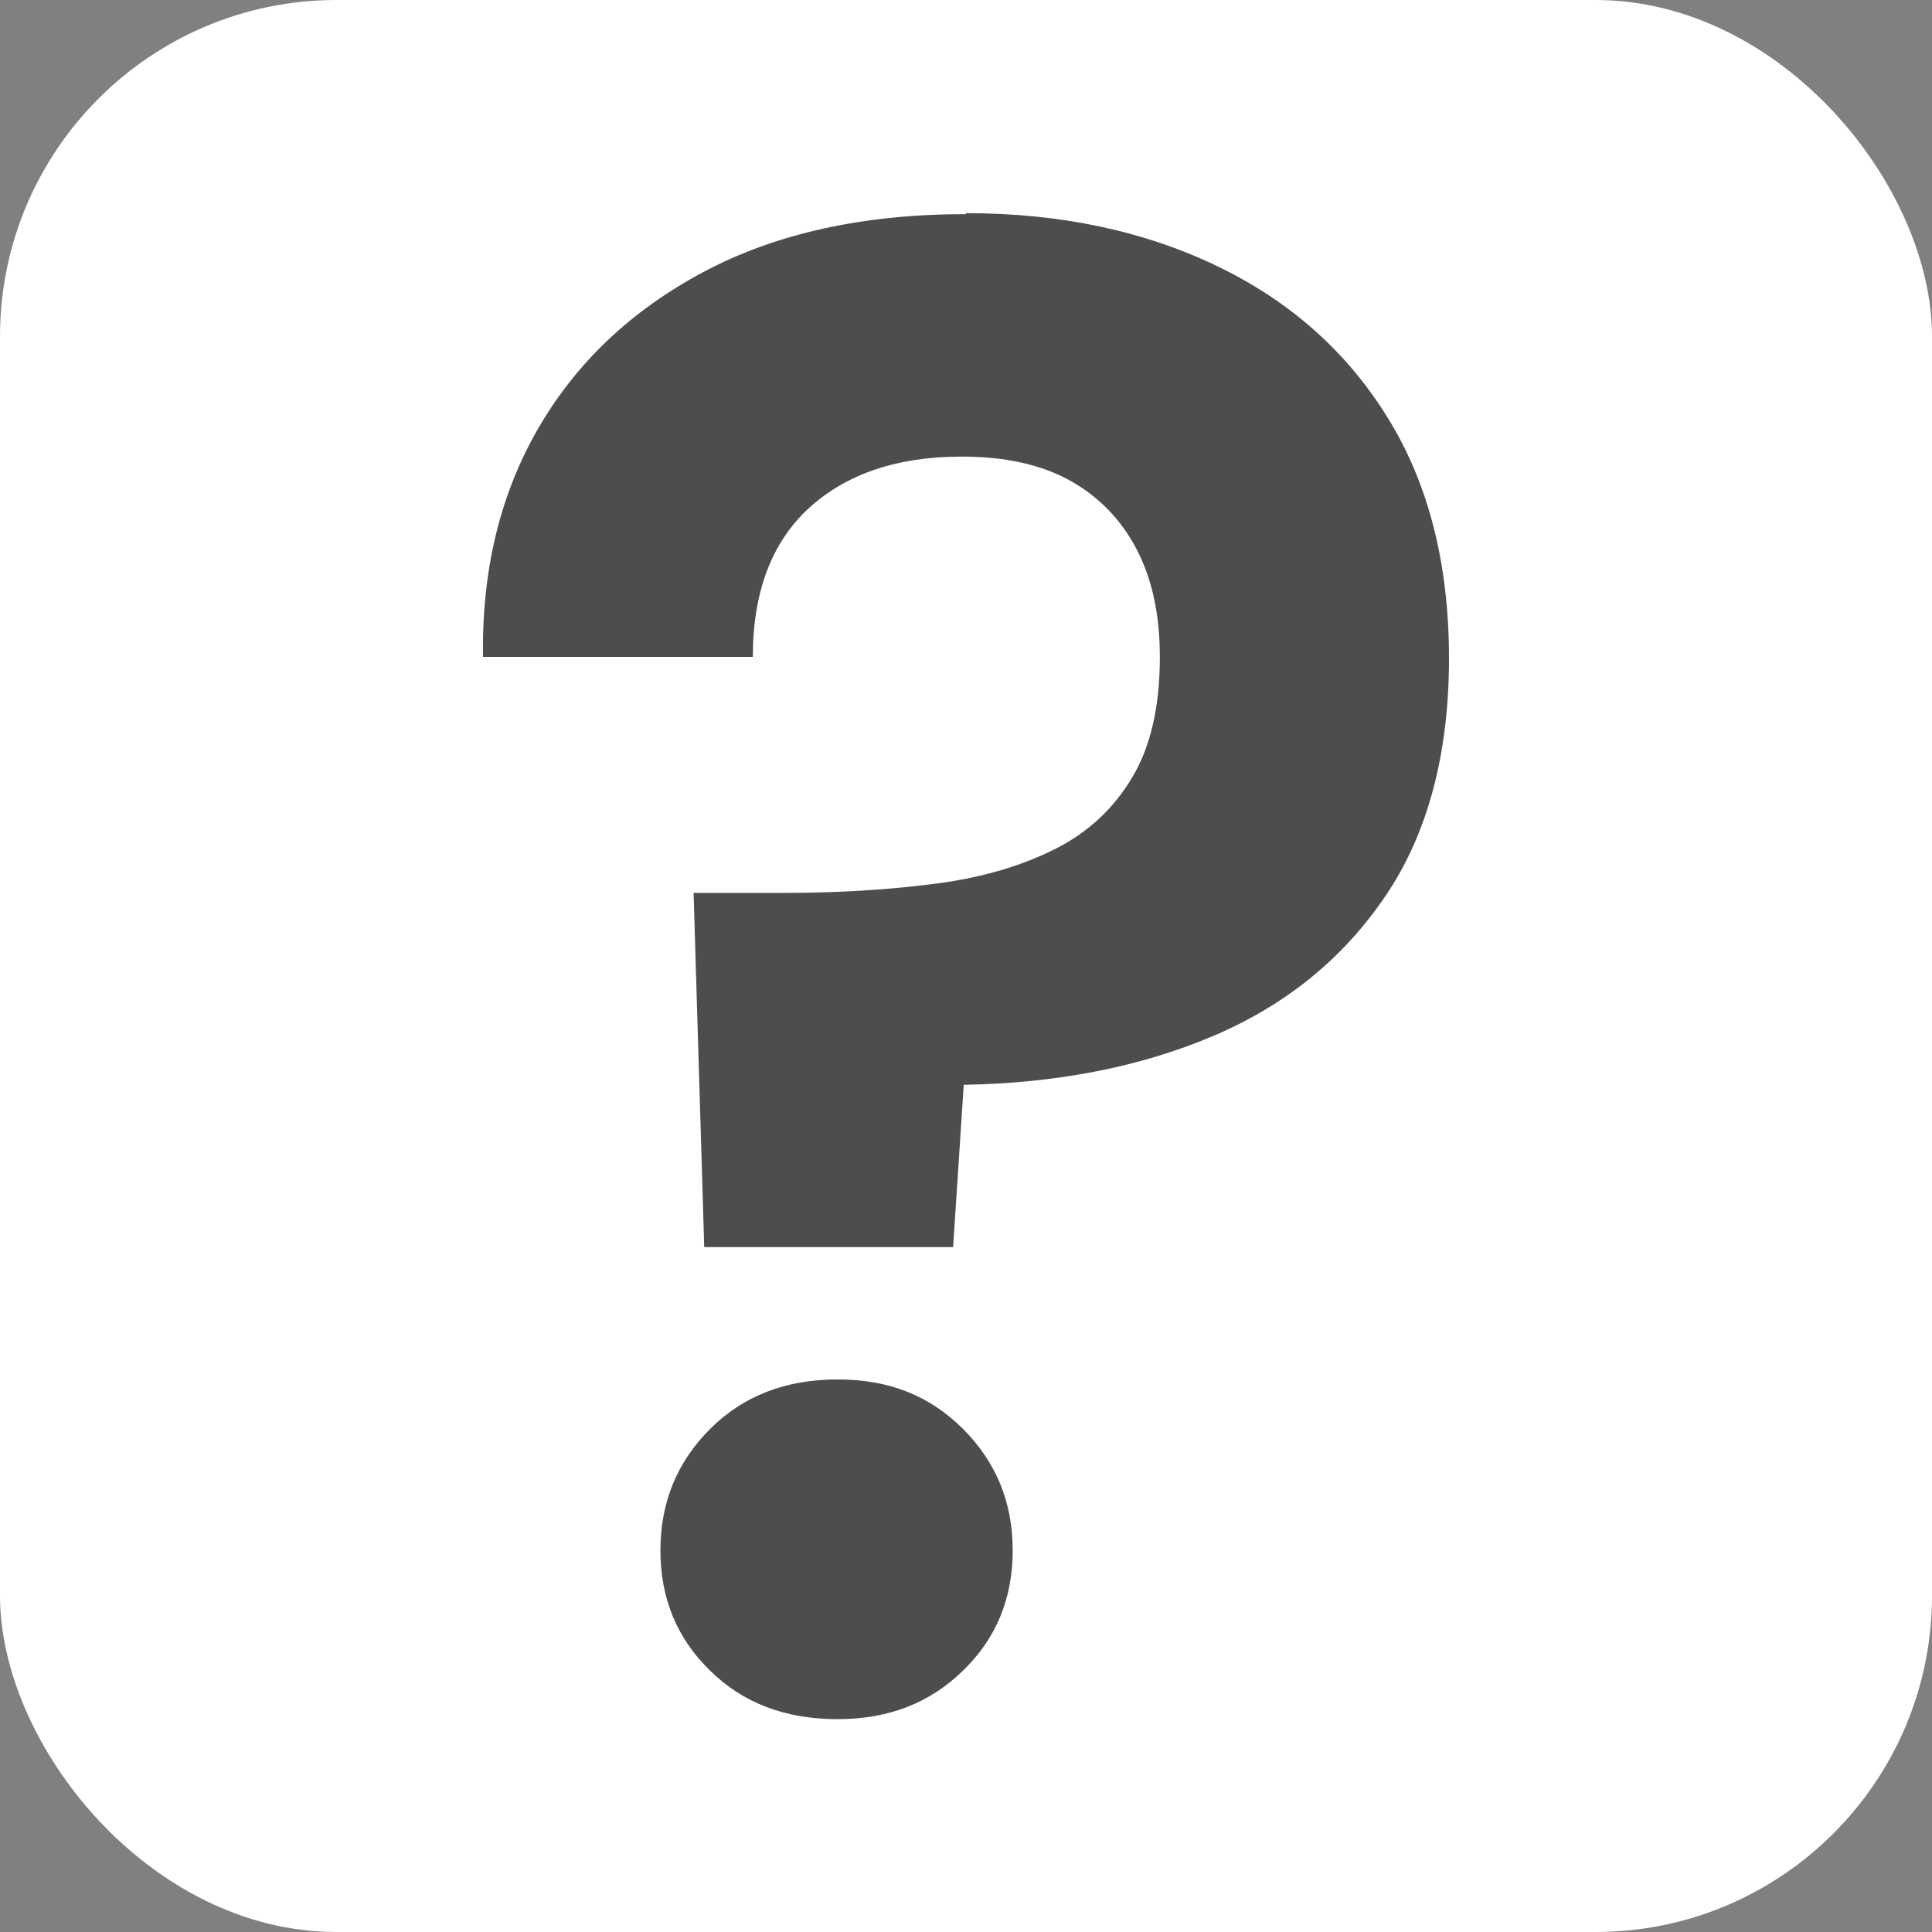 <?xml version="1.0" encoding="UTF-8"?>
<svg xmlns="http://www.w3.org/2000/svg" viewBox="0 0 60 60">
  <rect x="0" y="0" width="60" height="60" fill="#808080" stroke="none"/>
  <defs>
    <style>
      .cls-1 {
        fill: #4d4d4d;
      }

      .cls-1, .cls-2 {
        stroke-width: 0px;
      }

      .cls-2 {
        fill: #fff;
      }
    </style>
  </defs>
  <g id="square">
    <rect class="cls-2" width="60" height="60" rx="10.45" ry="10.45"/>
  </g>
  <g id="icon">
    <path class="cls-1" d="m30,6.62c2.93,0,5.52.55,7.79,1.64,2.27,1.09,4.04,2.66,5.31,4.72,1.27,2.05,1.9,4.54,1.9,7.47s-.65,5.43-1.97,7.37c-1.31,1.94-3.1,3.4-5.37,4.36-2.27.96-4.85,1.46-7.73,1.51l-.33,5.04h-7.73l-.33-11h2.82c1.7,0,3.27-.1,4.72-.29s2.67-.56,3.7-1.08c1.03-.52,1.82-1.27,2.39-2.23.57-.96.85-2.2.85-3.73,0-1.31-.24-2.42-.72-3.34s-1.17-1.63-2.06-2.13c-.9-.5-2.02-.75-3.37-.75-2.01,0-3.59.54-4.75,1.6-1.16,1.07-1.74,2.61-1.74,4.62h-8.38c-.04-2.66.52-5.02,1.7-7.07,1.18-2.05,2.89-3.68,5.14-4.88,2.25-1.2,4.97-1.8,8.15-1.8Zm-3.99,46.77c-1.62,0-2.94-.5-3.96-1.51-1.03-1-1.54-2.25-1.54-3.73s.51-2.74,1.54-3.77,2.35-1.54,3.96-1.54,2.87.51,3.9,1.54c1.03,1.03,1.54,2.28,1.54,3.77s-.51,2.73-1.54,3.73c-1.03,1.01-2.32,1.51-3.9,1.51Z"/>
  </g>
</svg>
